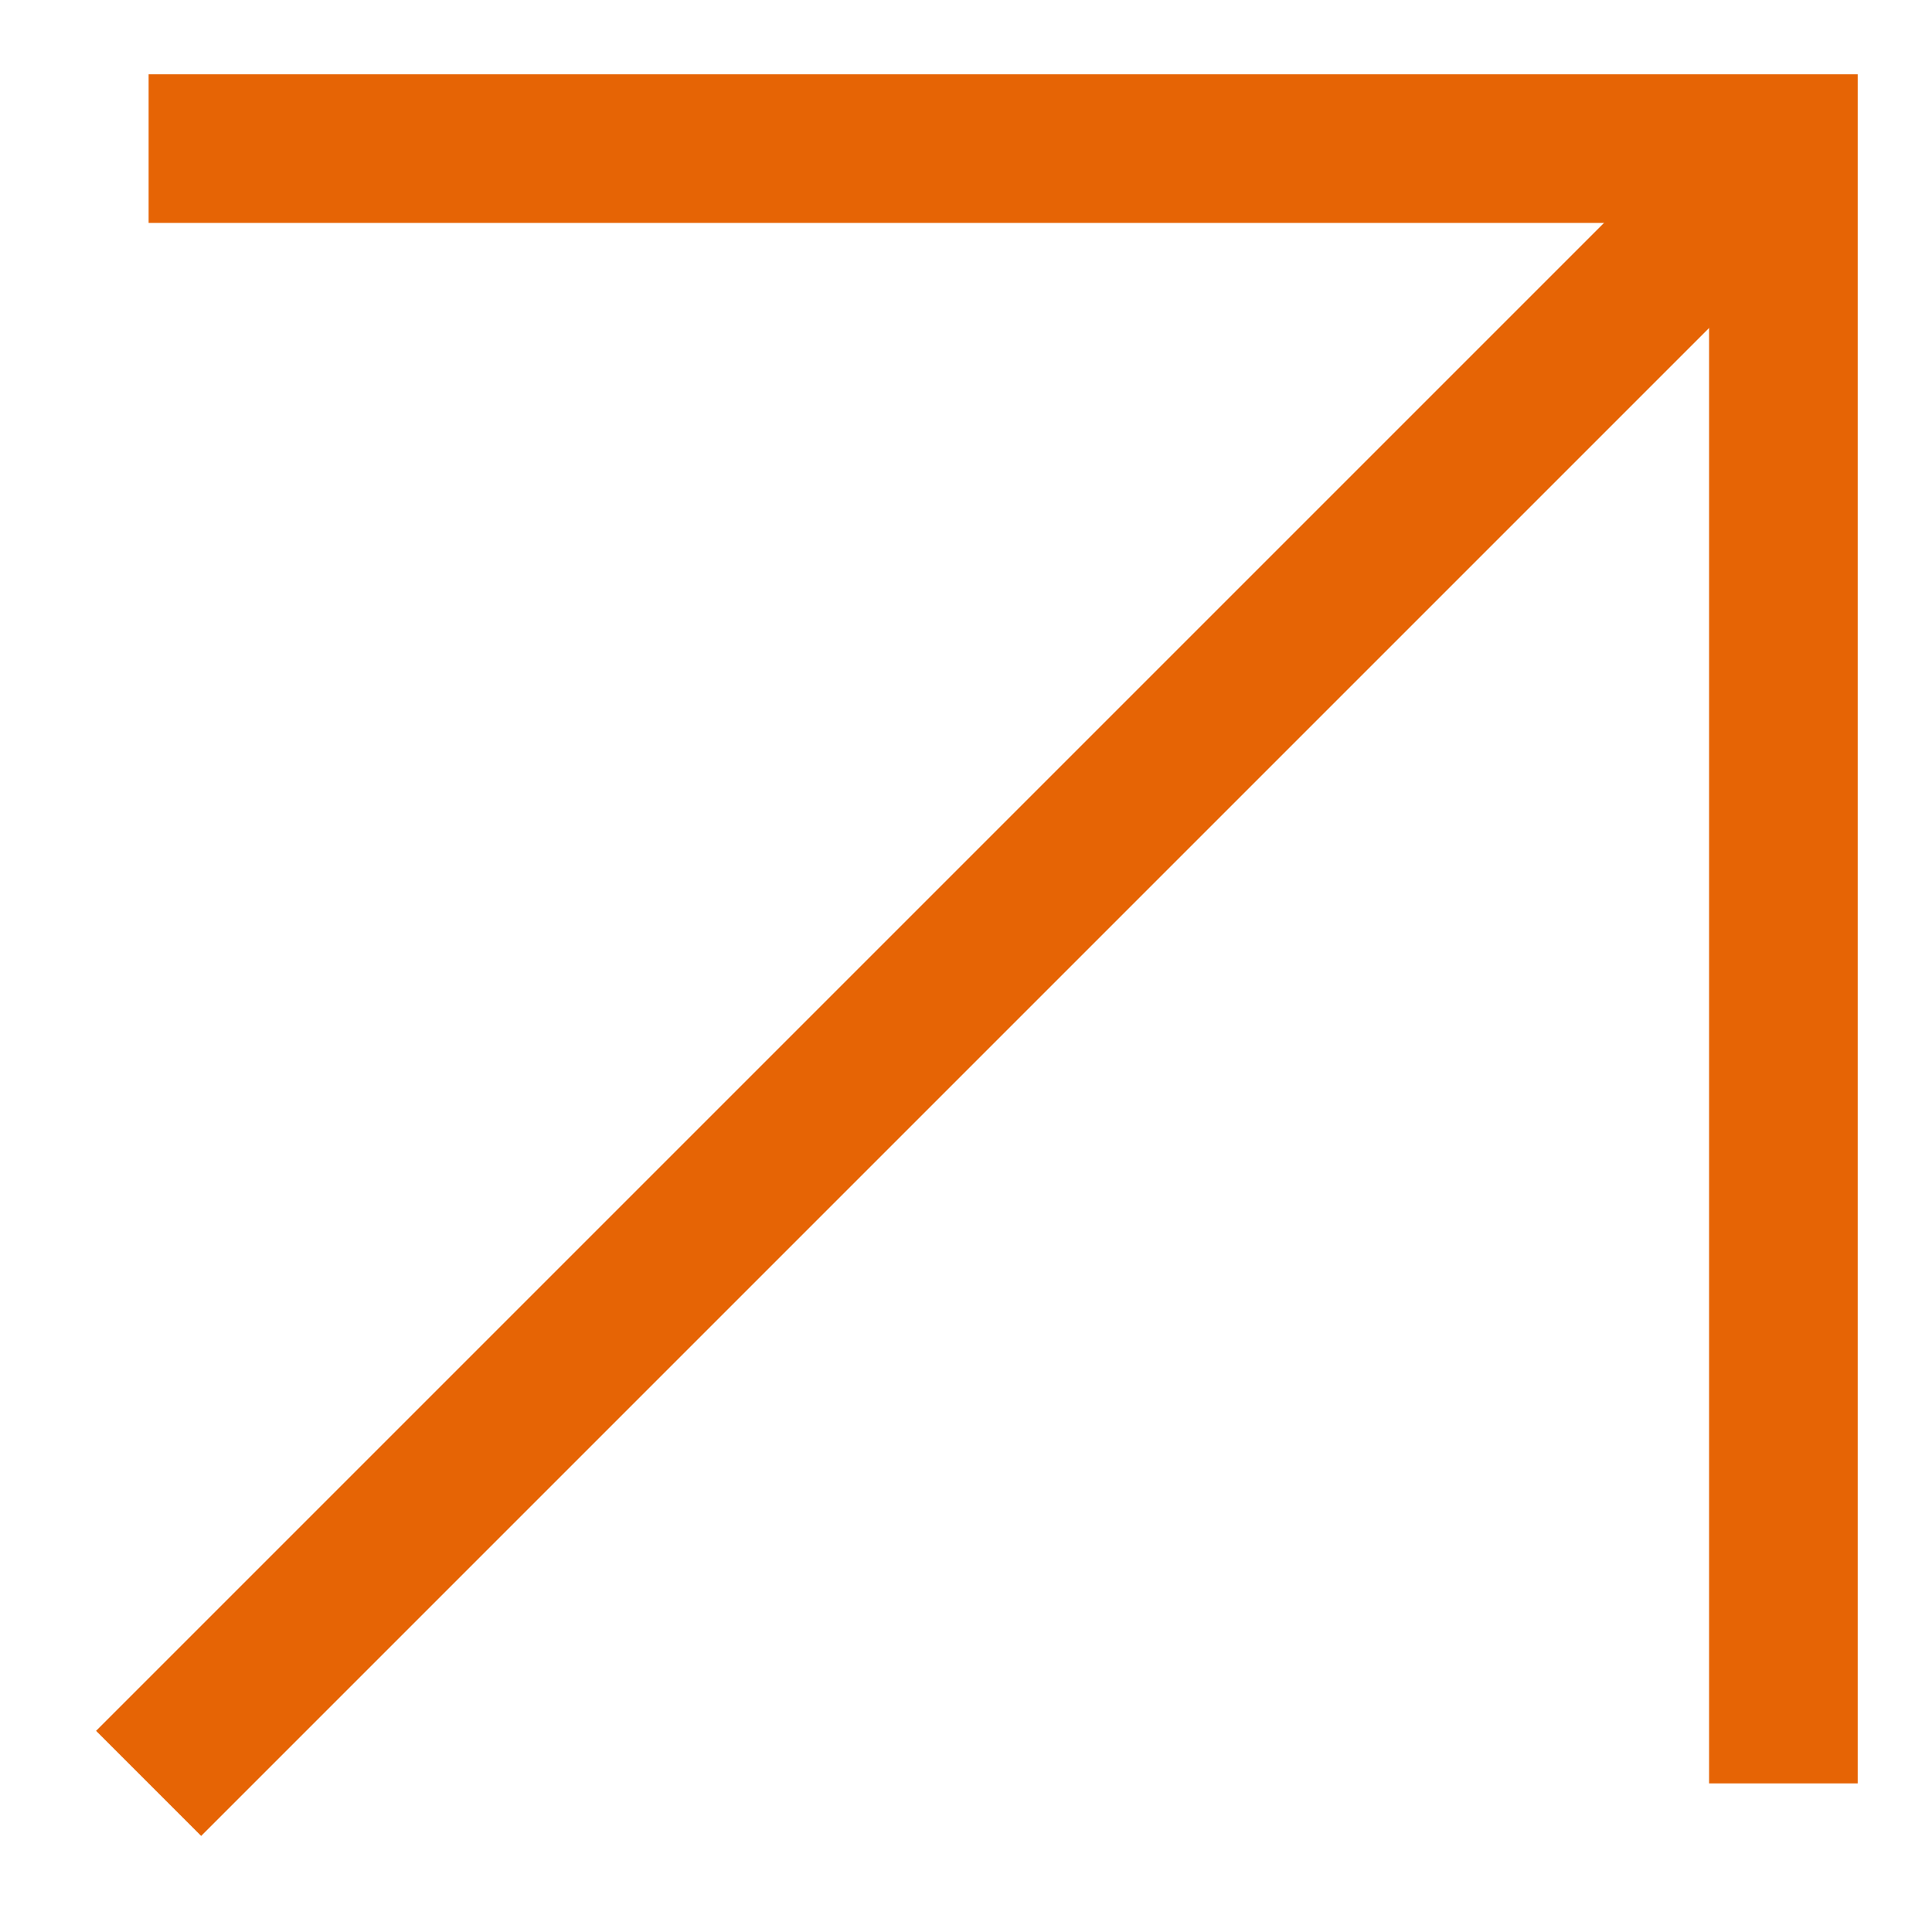 <?xml version="1.0" encoding="UTF-8"?> <svg xmlns="http://www.w3.org/2000/svg" width="13" height="13" viewBox="0 0 13 13" fill="none"><path d="M12 1L1 12" stroke="#E66405"></path><path d="M1 1H12V12" stroke="#E66405"></path></svg> 